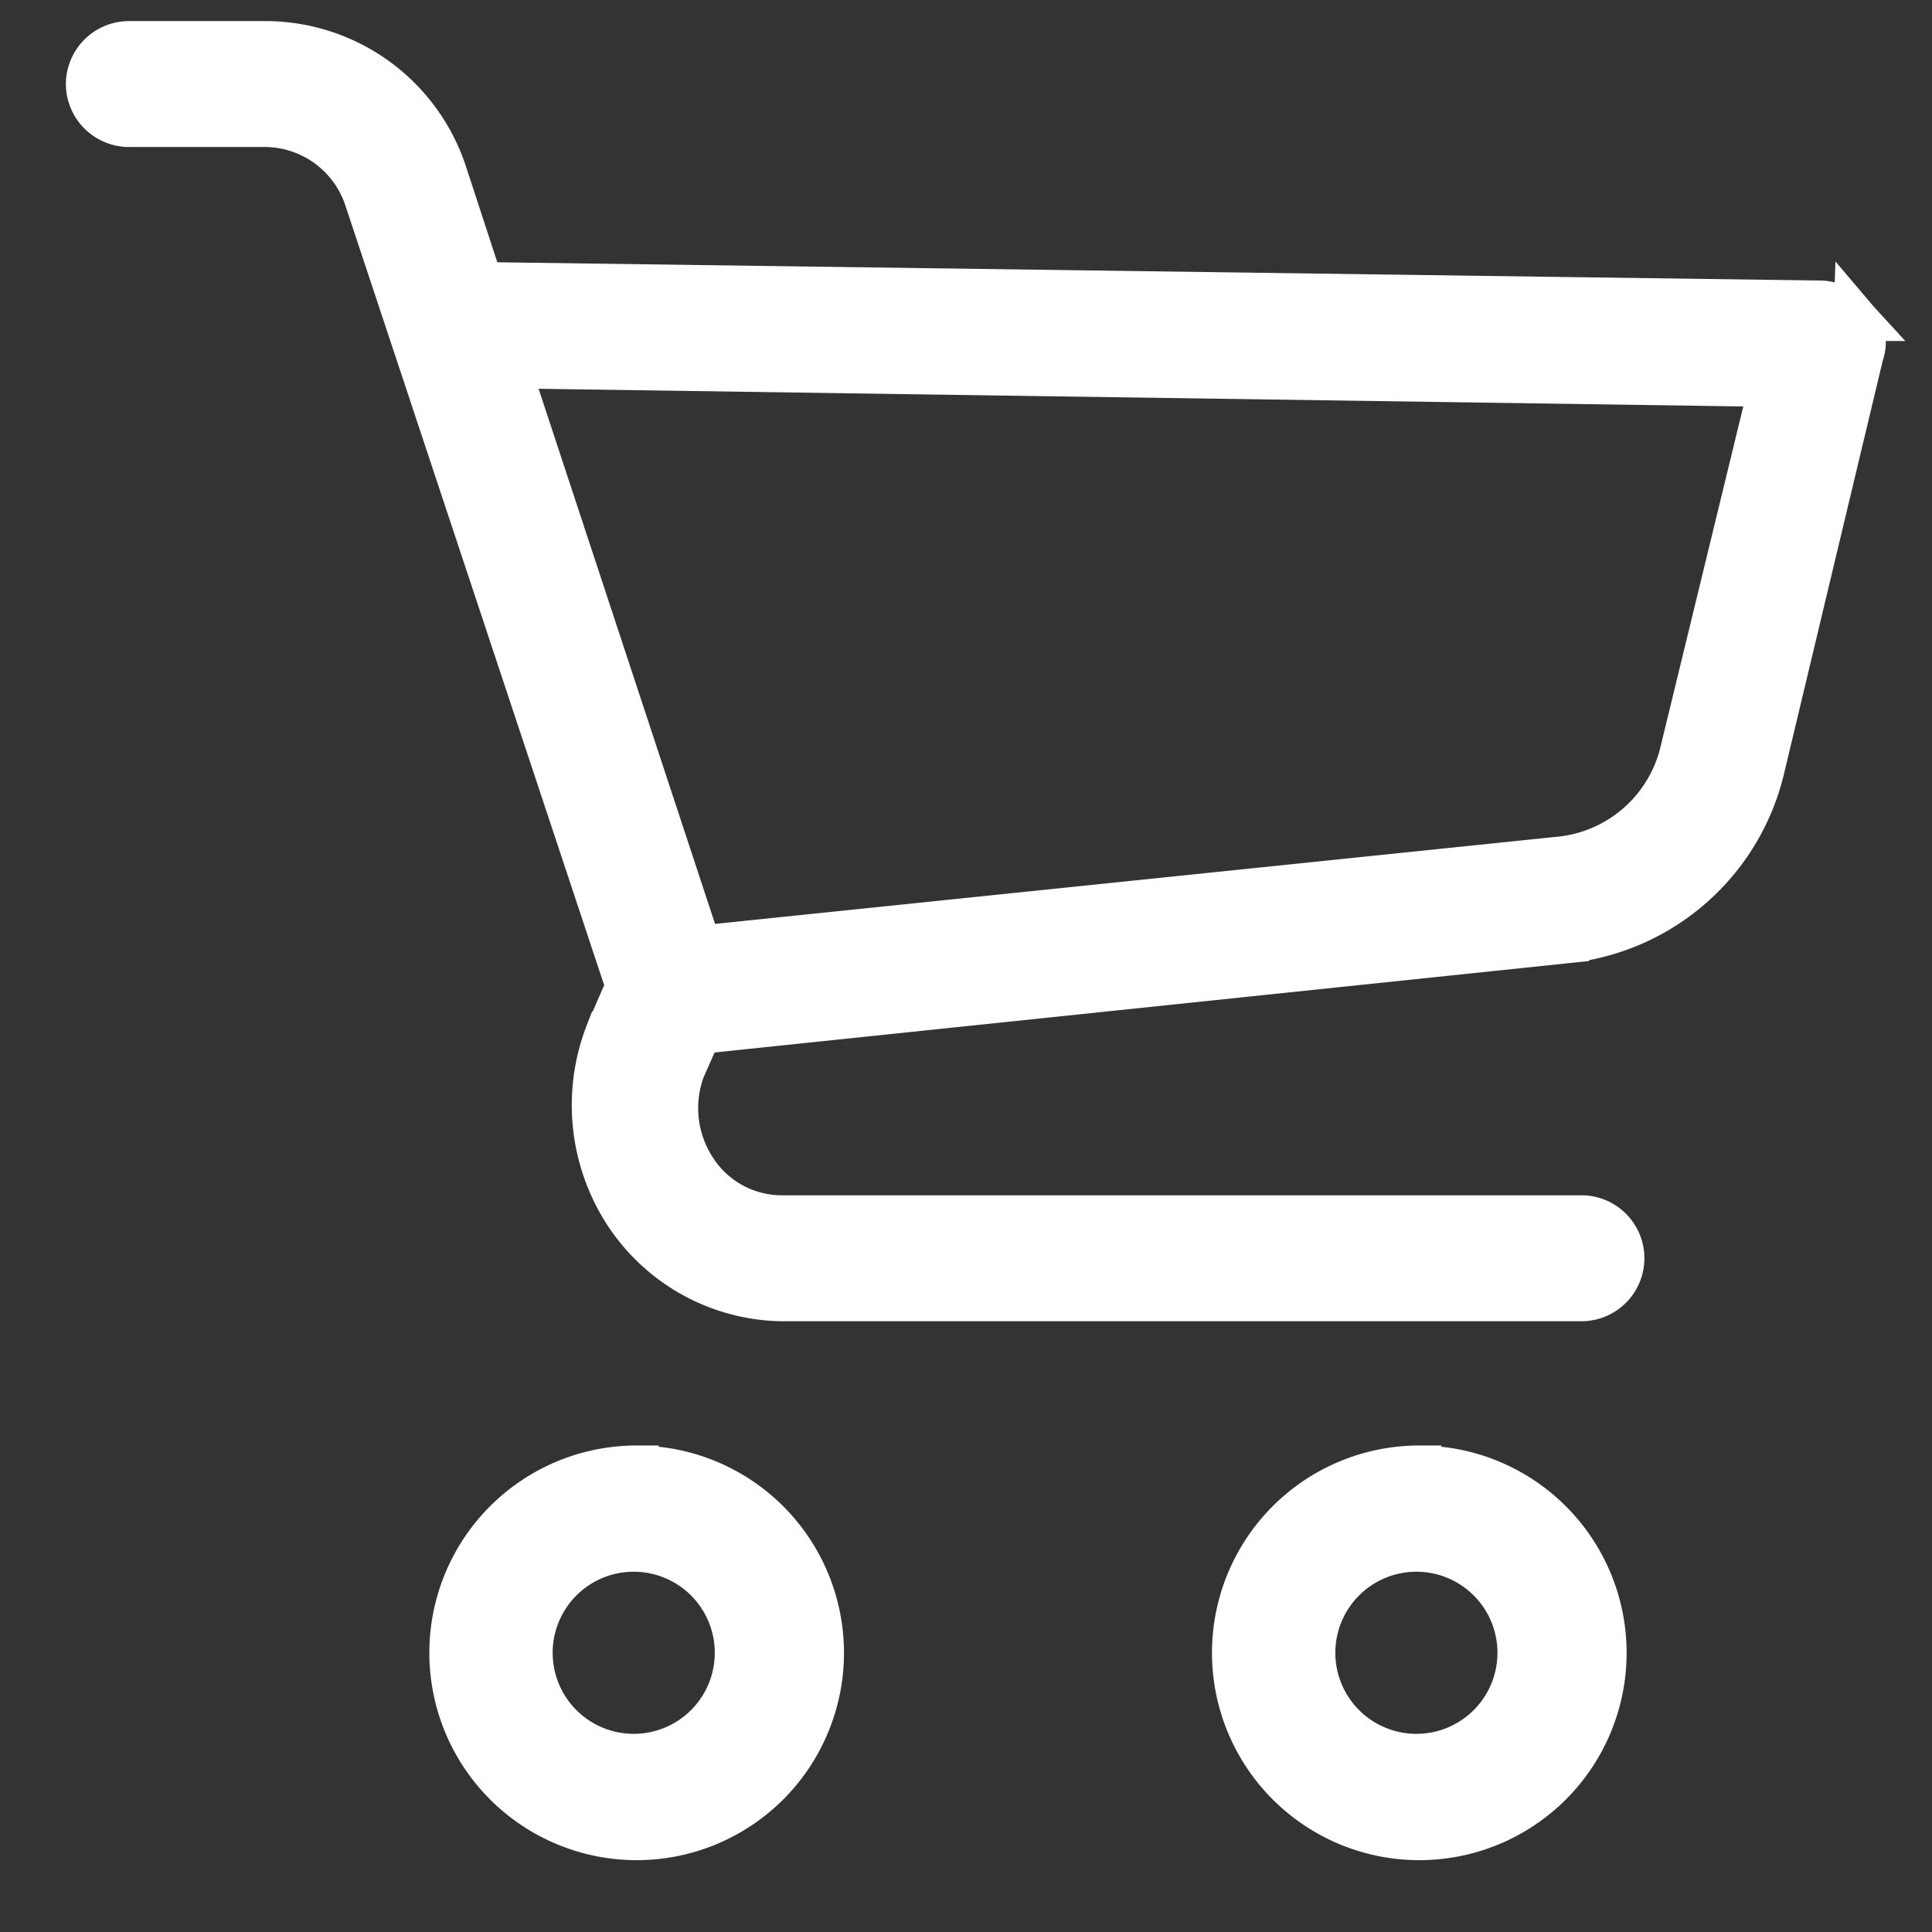 <svg width="22" height="22" viewBox="0 0 22 22" fill="none" xmlns="http://www.w3.org/2000/svg"><rect x="0" y="0" width="22" height="22" fill="#333333" stroke="none"/><path d="M7.25 16.71a2.11 2.11 0 100 4.222 2.11 2.11 0 000-4.221zm0 3.283a1.173 1.173 0 11.001-2.345 1.173 1.173 0 01-.001 2.345zm8.912-3.283a2.11 2.11 0 100 4.222 2.11 2.11 0 000-4.221zm0 3.283a1.173 1.173 0 11.002-2.345 1.173 1.173 0 01-.002 2.345zm4.966-16.36a.587.587 0 00-.377-.188l-15.27-.211-.422-1.289A2.156 2.156 0 003.043.49H1.47A.47.47 0 001 .957a.47.47 0 00.467.467h1.571a1.22 1.22 0 011.127.822l2.982 8.984-.234.539a2.259 2.259 0 00.211 2.043c.39.597 1.046.965 1.76.983h9.124a.467.467 0 100-.934H8.88a1.184 1.184 0 01-.983-.561 1.281 1.281 0 01-.117-1.127l.188-.422 9.878-1.033a2.577 2.577 0 002.227-1.97L21.2 4.032a.405.405 0 00-.072-.4zm-1.97 4.903a1.595 1.595 0 01-1.433 1.244l-9.757 1.01-2.182-6.618 14.382.211-1.01 4.153z" fill="#fff" stroke="#fff" stroke-width=".5"/></svg>
